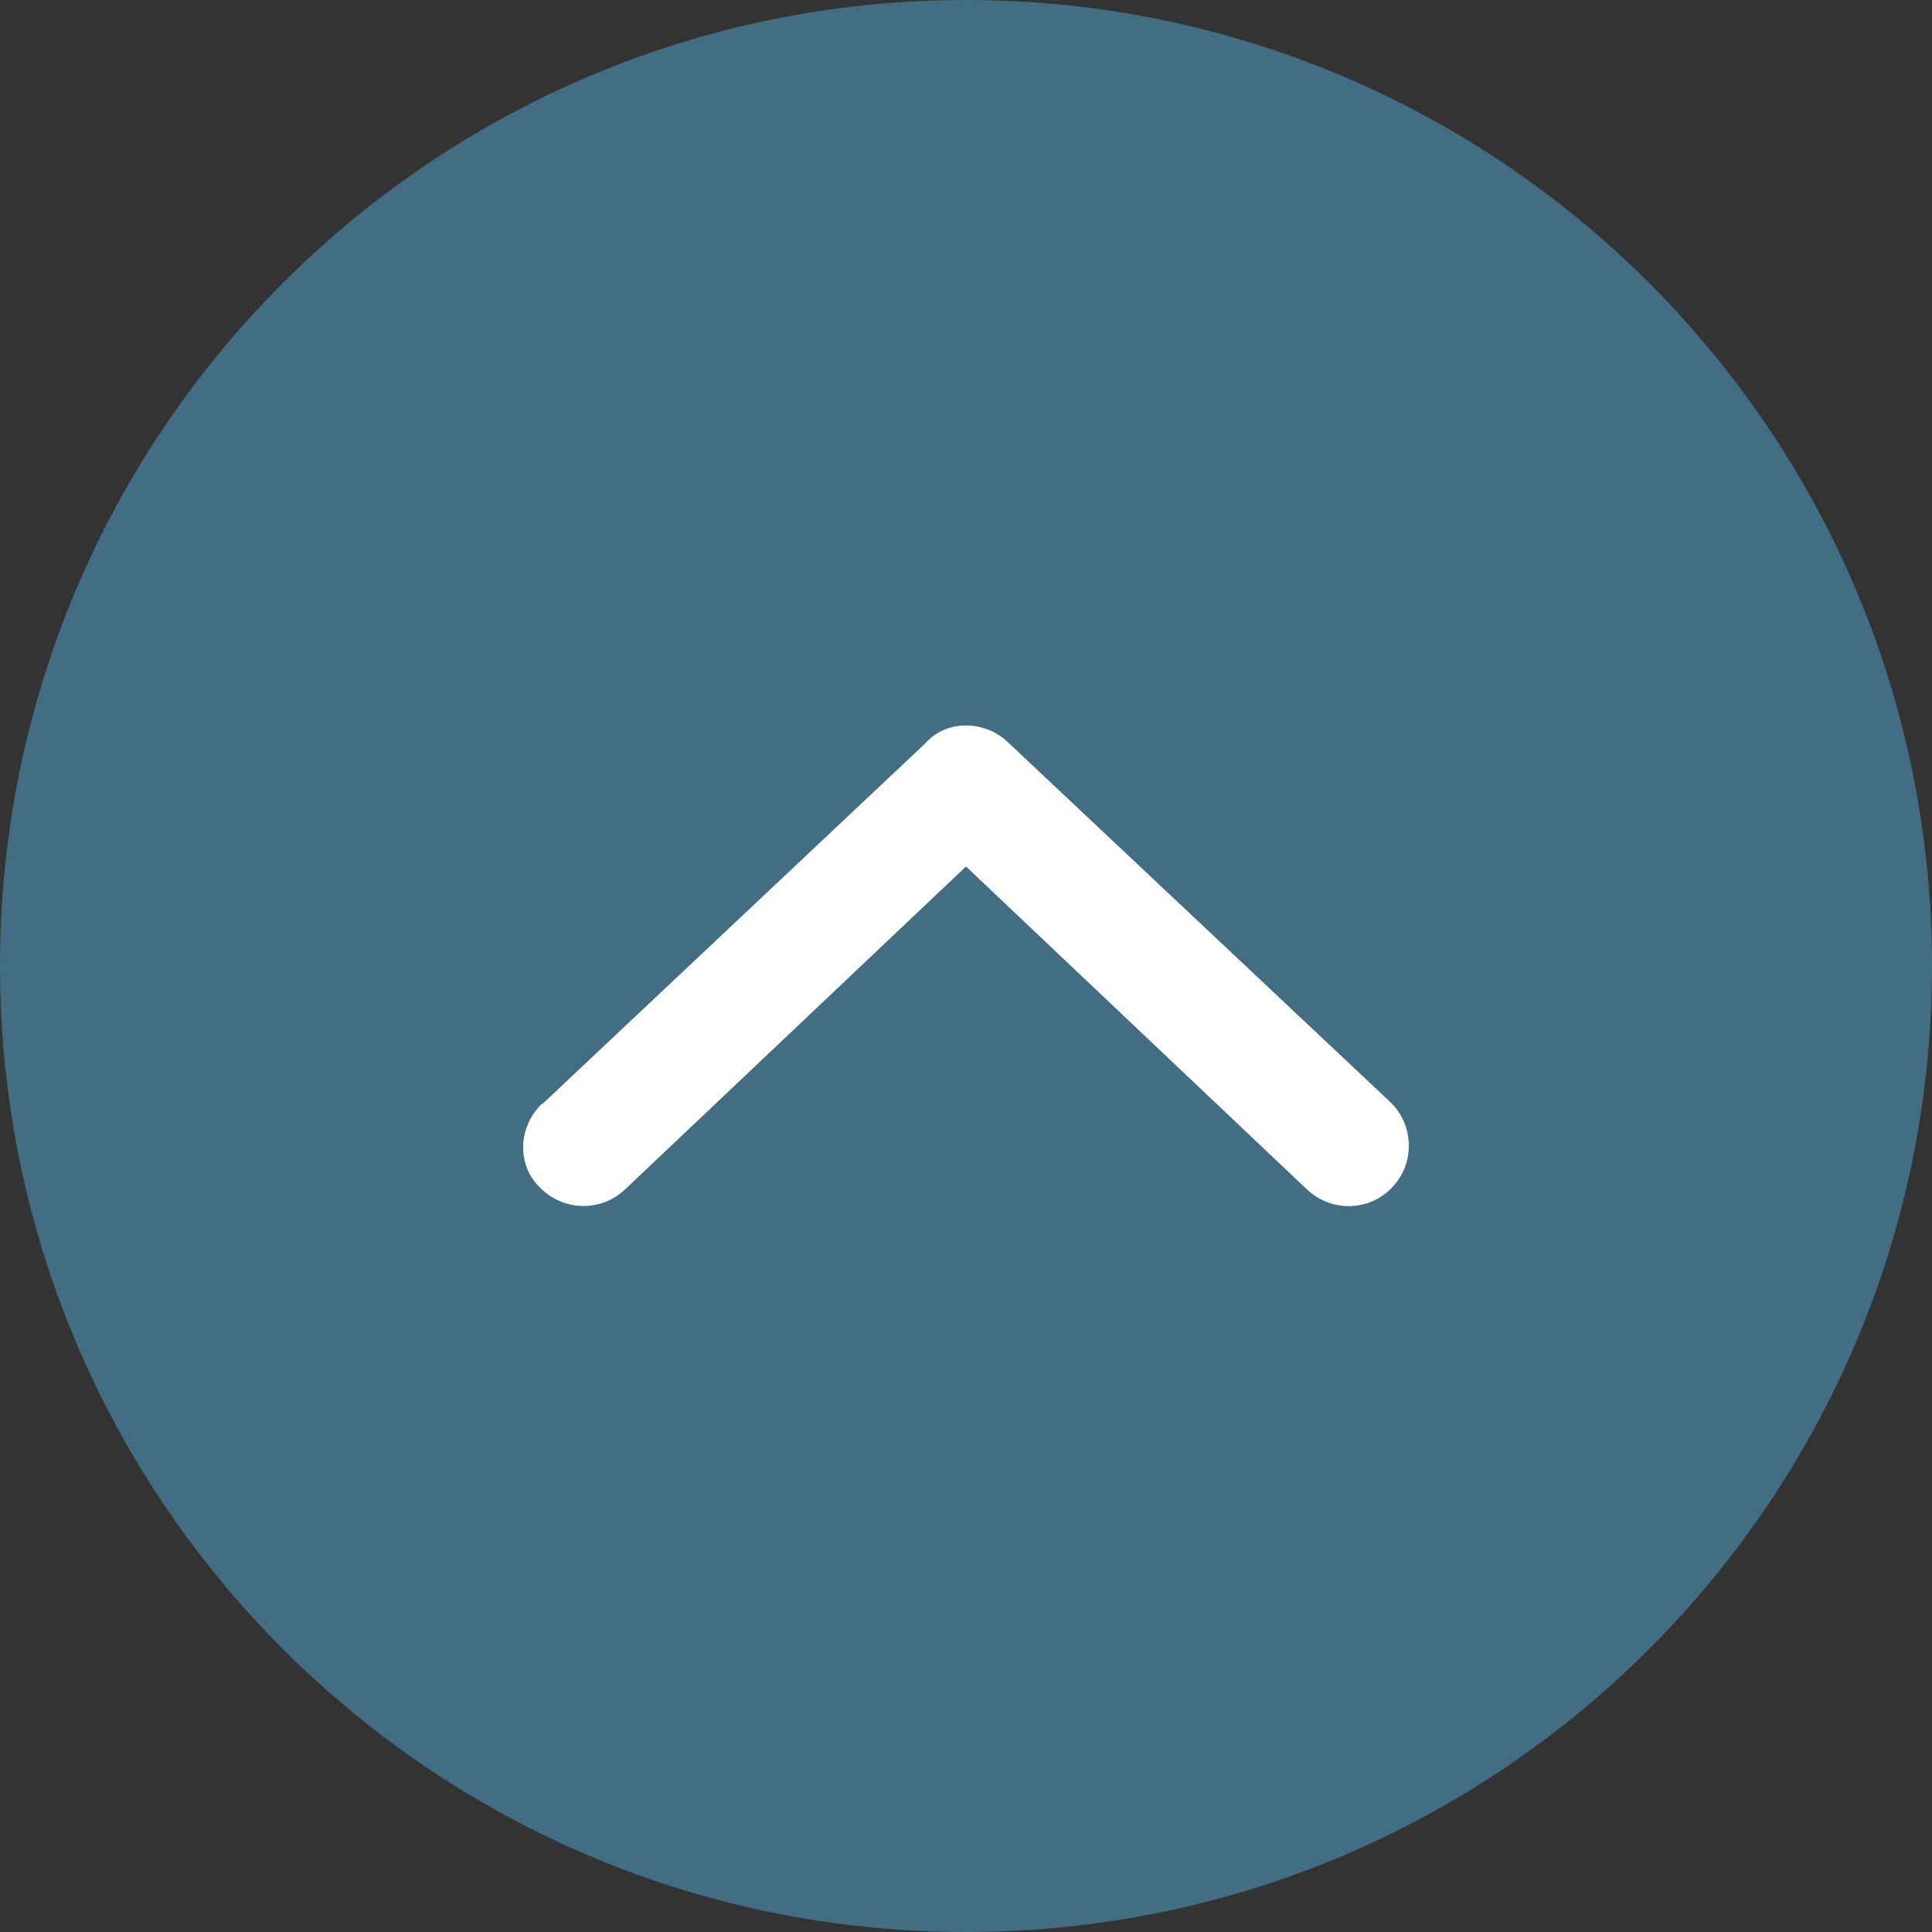 <?xml version="1.0" encoding="UTF-8"?>
<svg id="Layer_2" data-name="Layer 2" xmlns="http://www.w3.org/2000/svg" viewBox="0 0 60 60">
  <rect x="0" y="0" width="60" height="60" fill="#333333" stroke="none"/>
  <defs>
    <style>
      .cls-1 {
        fill: #426d82;
      }

      .cls-2 {
        fill: #fff;
      }
    </style>
  </defs>
  <g id="Layer_1-2" data-name="Layer 1">
    <g>
      <path class="cls-1" d="M30,60c16.57,0,30-13.43,30-30S46.57,0,30,0,0,13.43,0,30s13.43,30,30,30"/>
      <path class="cls-2" d="M16.84,34.29l11.87-11.18c.36-.41.83-.58,1.29-.58s.93.17,1.29.51l11.88,11.18c.75.71.78,1.9.07,2.65-.71.76-1.9.78-2.65.07l-10.59-10.03-10.59,10.03c-.75.71-1.93.68-2.65-.07-.71-.68-.68-1.87.07-2.59"/>
    </g>
  </g>
</svg>